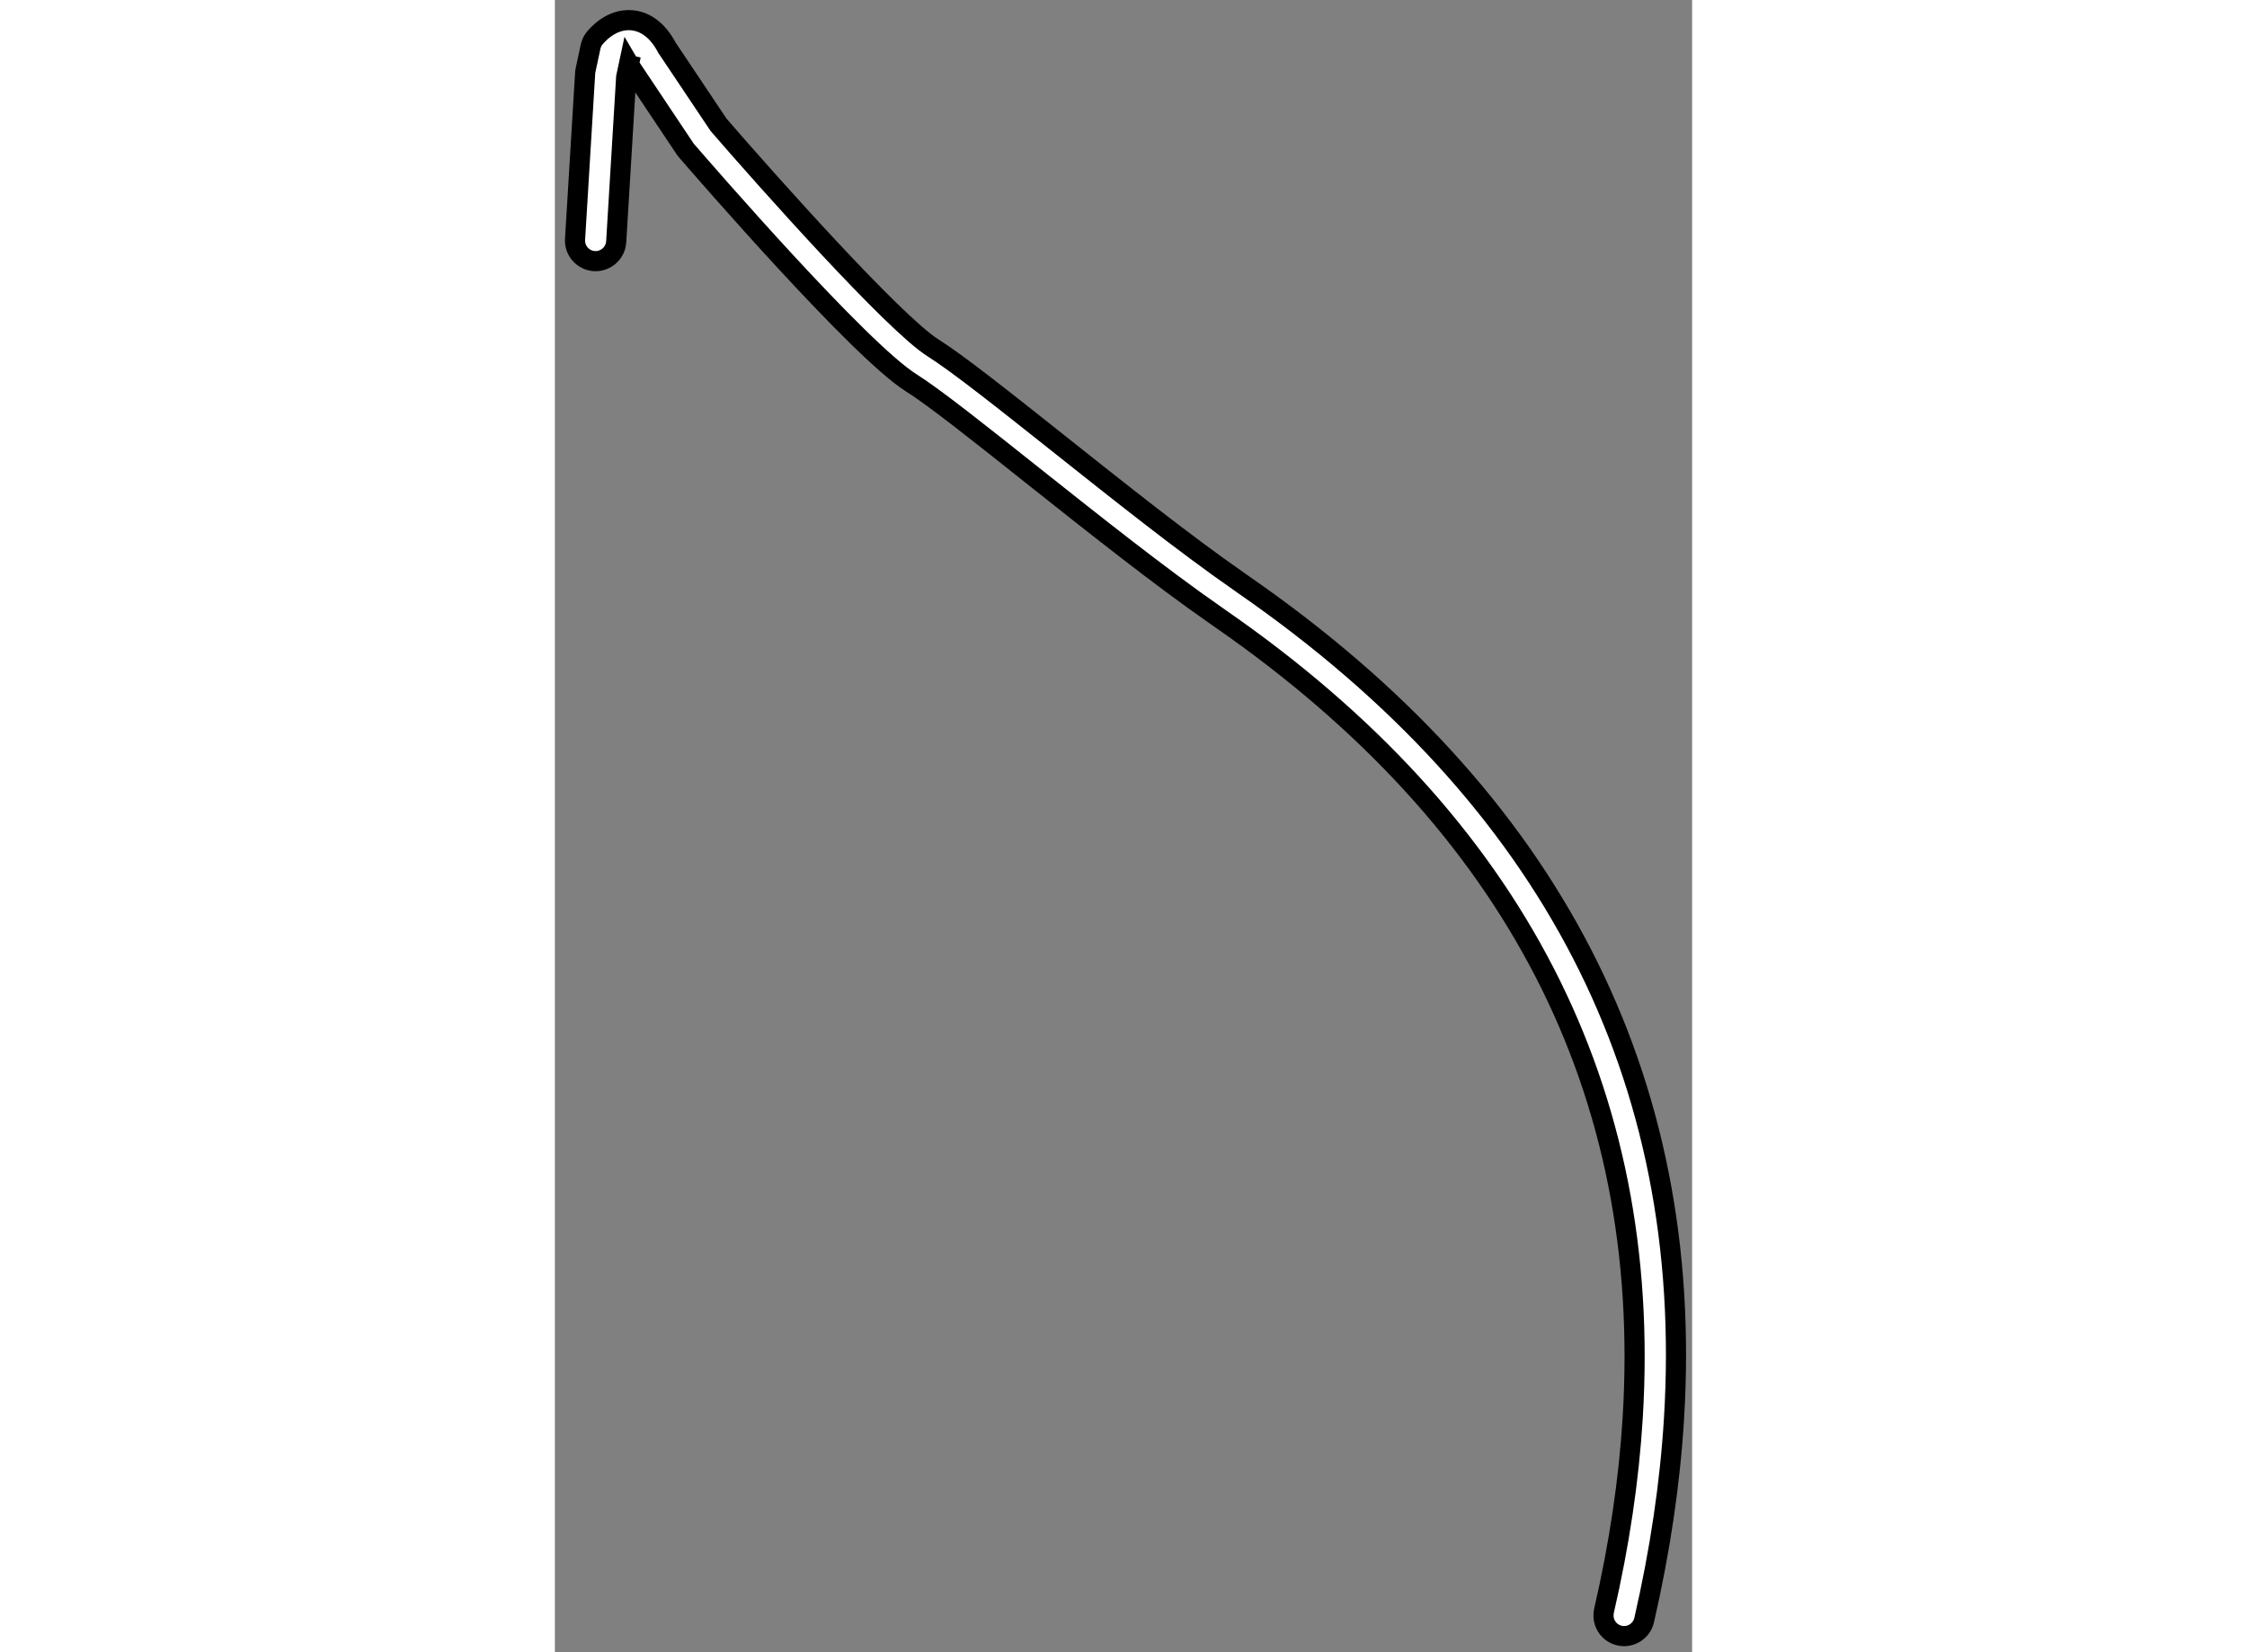 <?xml version="1.0" encoding="utf-8"?>
<!-- Generator: Adobe Illustrator 15.1.0, SVG Export Plug-In . SVG Version: 6.00 Build 0)  -->
<!DOCTYPE svg PUBLIC "-//W3C//DTD SVG 1.1//EN" "http://www.w3.org/Graphics/SVG/1.1/DTD/svg11.dtd">
<svg version="1.1" xmlns="http://www.w3.org/2000/svg" xmlns:xlink="http://www.w3.org/1999/xlink" x="0px" y="0px" width="244.8px"
	 height="180px" viewBox="201.15 4.149 28.246 41.037" enable-background="new 0 0 244.8 180" xml:space="preserve">
	
<rect x="201.15" y="4.149" width="28.246" height="41.037" fill="#808080" stroke="none"/>
	
<g><path fill="#FFFFFF" stroke="#000000" stroke-width="0.5" d="M202.128,5.108c-0.046,0.06-0.076,0.131-0.092,0.203l-0.122,0.569
			c-0.007,0.026-0.01,0.053-0.012,0.078l-0.251,4.133c-0.018,0.281,0.196,0.526,0.479,0.543s0.525-0.199,0.543-0.481
			c0,0,0.244-4.017,0.248-4.093c0.008-0.04,0.035-0.166,0.067-0.315c0.014,0.024,0.026,0.038,0.046,0.075
			c0.008,0.018,0.021,0.035,0.031,0.051l1.315,1.969c0.011,0.018,0.022,0.035,0.037,0.049c0.438,0.506,4.297,4.961,5.582,5.767
			c0.57,0.358,1.704,1.259,3.014,2.301c1.485,1.179,3.166,2.515,4.557,3.481l0.122,0.086c7.295,5.059,10.723,11.713,10.229,19.83
			c-0.094,1.549-0.333,3.153-0.714,4.806c-0.007,0.028-0.009,0.057-0.01,0.084c-0.016,0.246,0.147,0.471,0.395,0.529
			c0.273,0.063,0.549-0.108,0.613-0.385c0.396-1.726,0.644-3.396,0.742-5.015c0.515-8.468-3.062-15.412-10.675-20.689l-0.121-0.086
			c-1.365-0.946-3.03-2.273-4.502-3.442c-1.336-1.061-2.489-1.977-3.108-2.368c-0.972-0.609-4.159-4.188-5.328-5.542
			c-0.037-0.053-1.3-1.943-1.3-1.943c0.013,0.017,0.021,0.033,0.031,0.051c-0.277-0.54-0.635-0.68-0.883-0.702
			C202.529,4.605,202.171,5.057,202.128,5.108z M203.035,5.527c-0.013,0.055-0.015,0.088-0.026,0.12
			C203.019,5.607,203.035,5.527,203.035,5.527z"></path></g>


</svg>